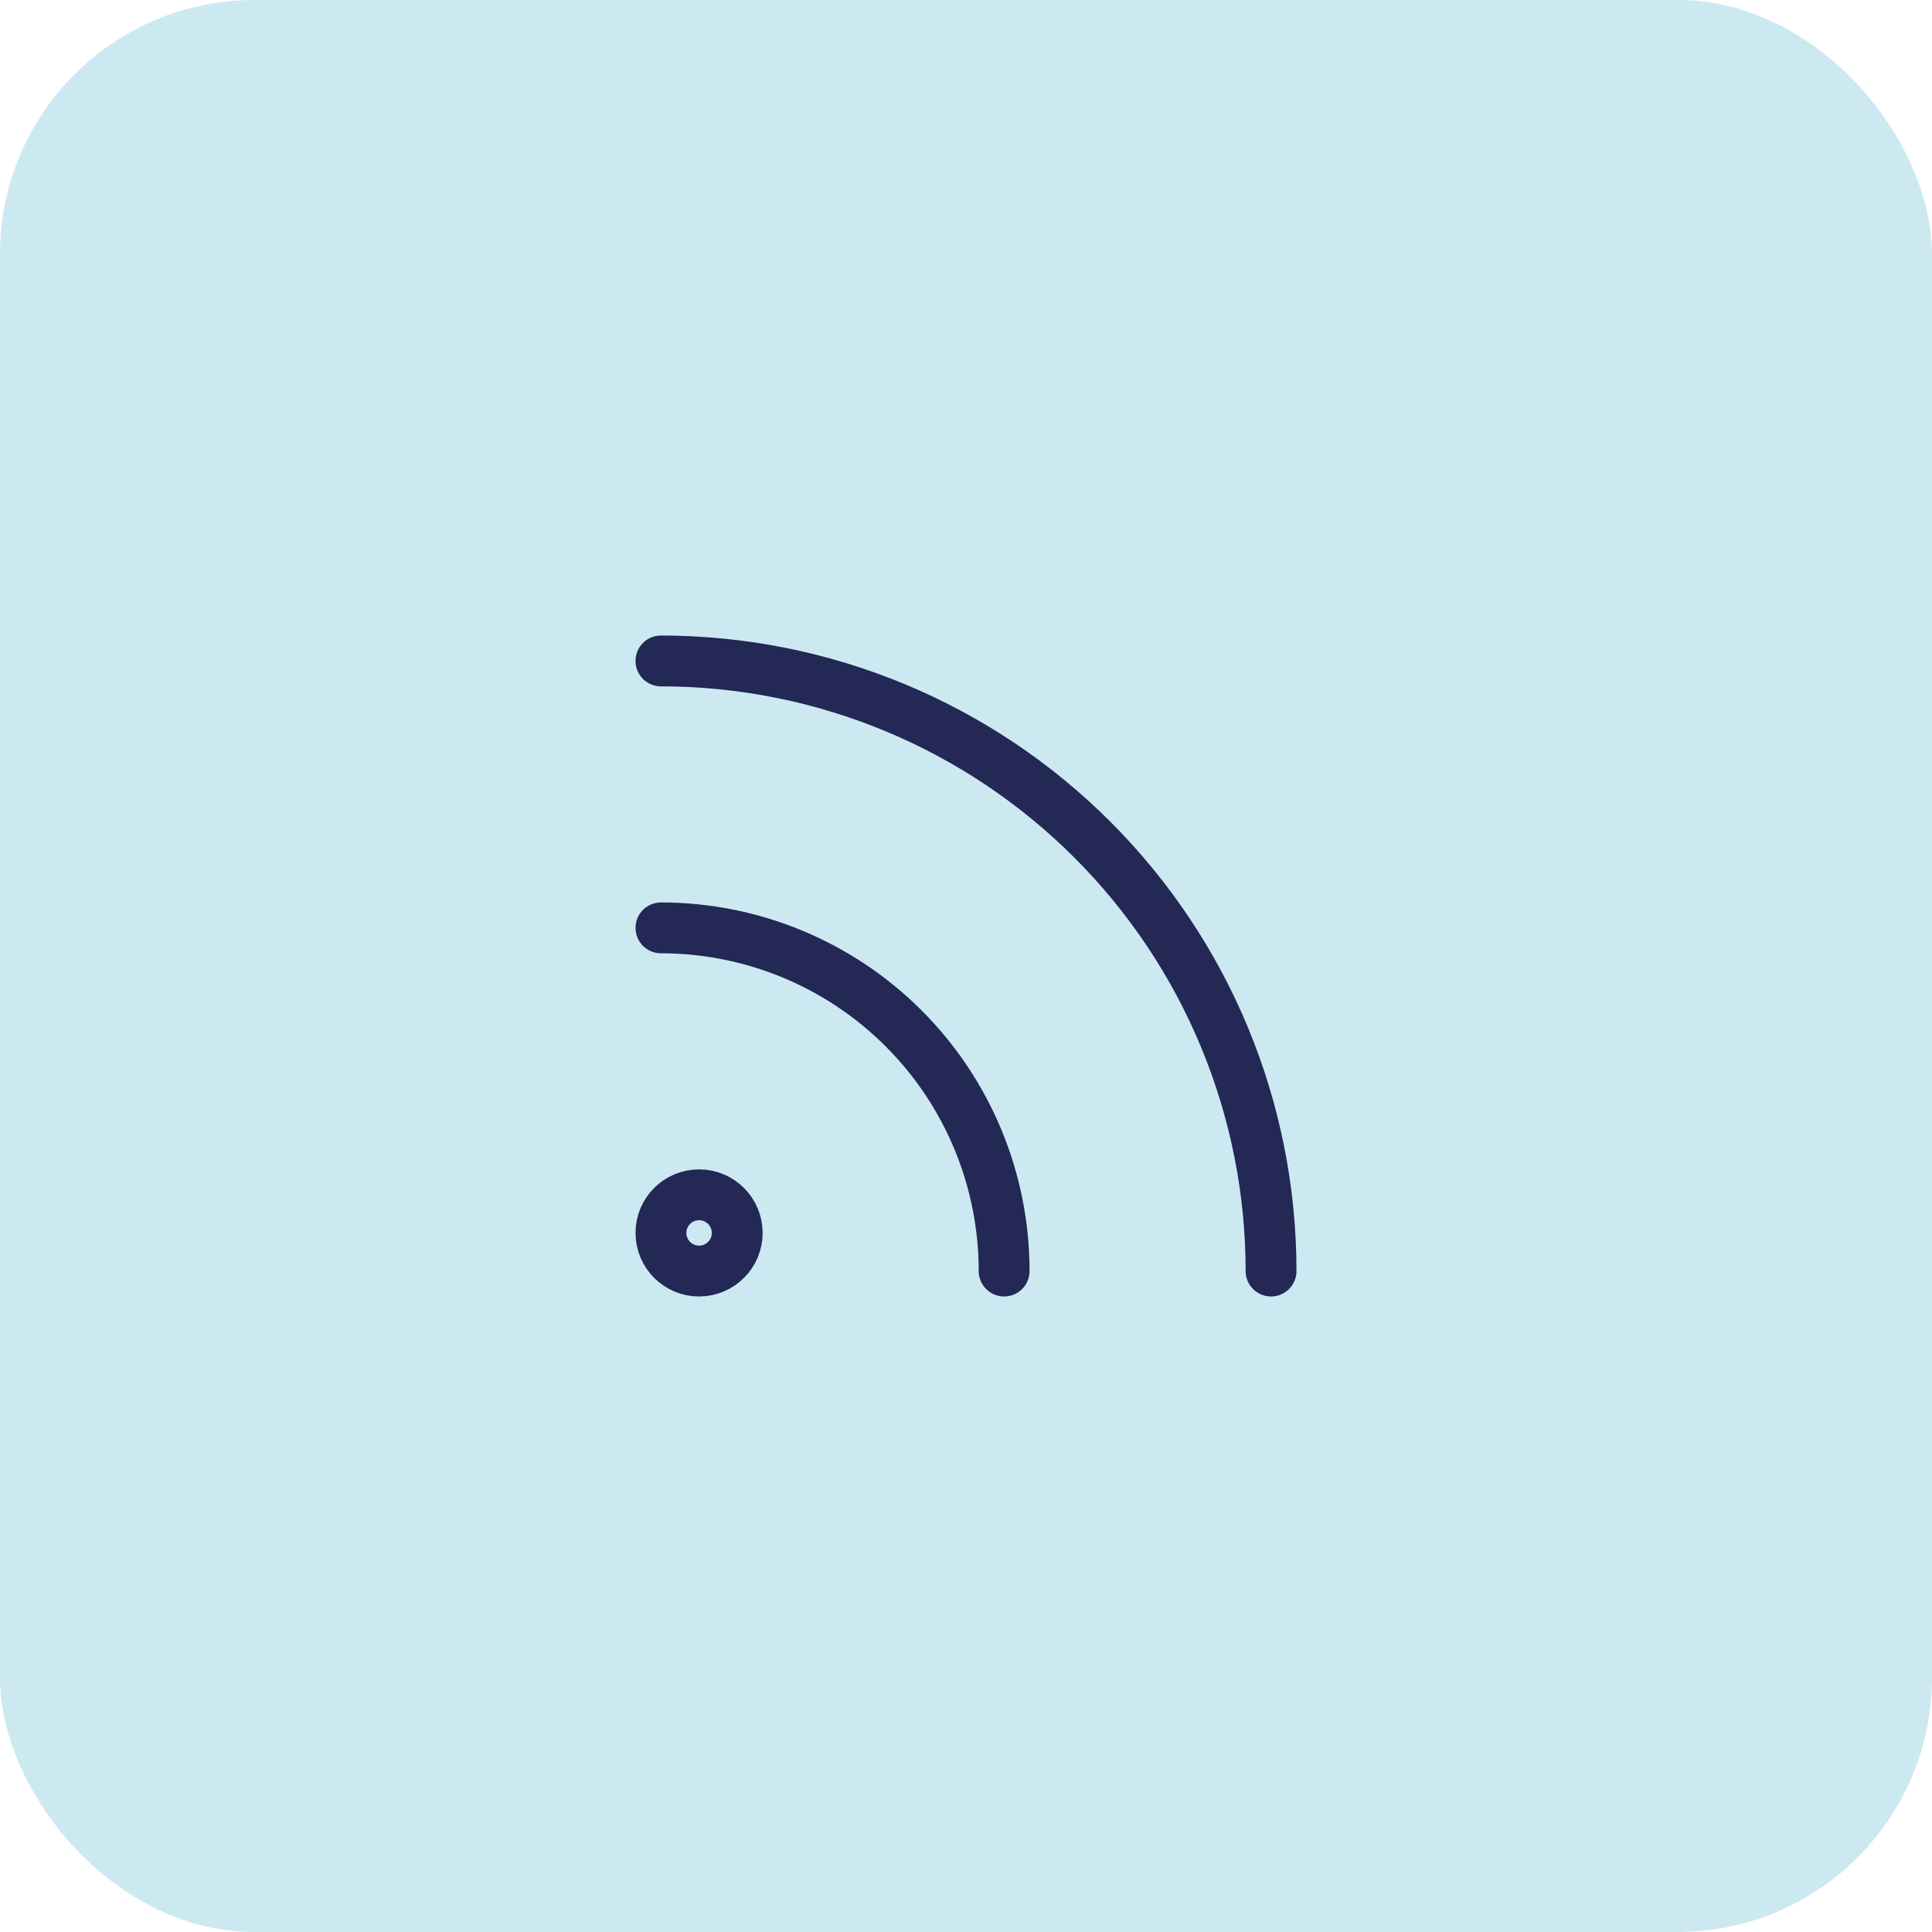 <svg width="38" height="38" viewBox="0 0 38 38" fill="none" xmlns="http://www.w3.org/2000/svg">
<rect width="38" height="38" rx="5" fill="#CCE9F2"/>
<path d="M13 18.25C14.79 18.25 16.507 18.961 17.773 20.227C19.039 21.493 19.75 23.21 19.75 25M13 13C16.183 13 19.235 14.264 21.485 16.515C23.736 18.765 25 21.817 25 25M14.5 24.25C14.5 24.664 14.164 25 13.75 25C13.336 25 13 24.664 13 24.25C13 23.836 13.336 23.5 13.75 23.5C14.164 23.5 14.5 23.836 14.5 24.25Z" stroke="#232854" stroke-linecap="round" stroke-linejoin="round"/>
</svg>
